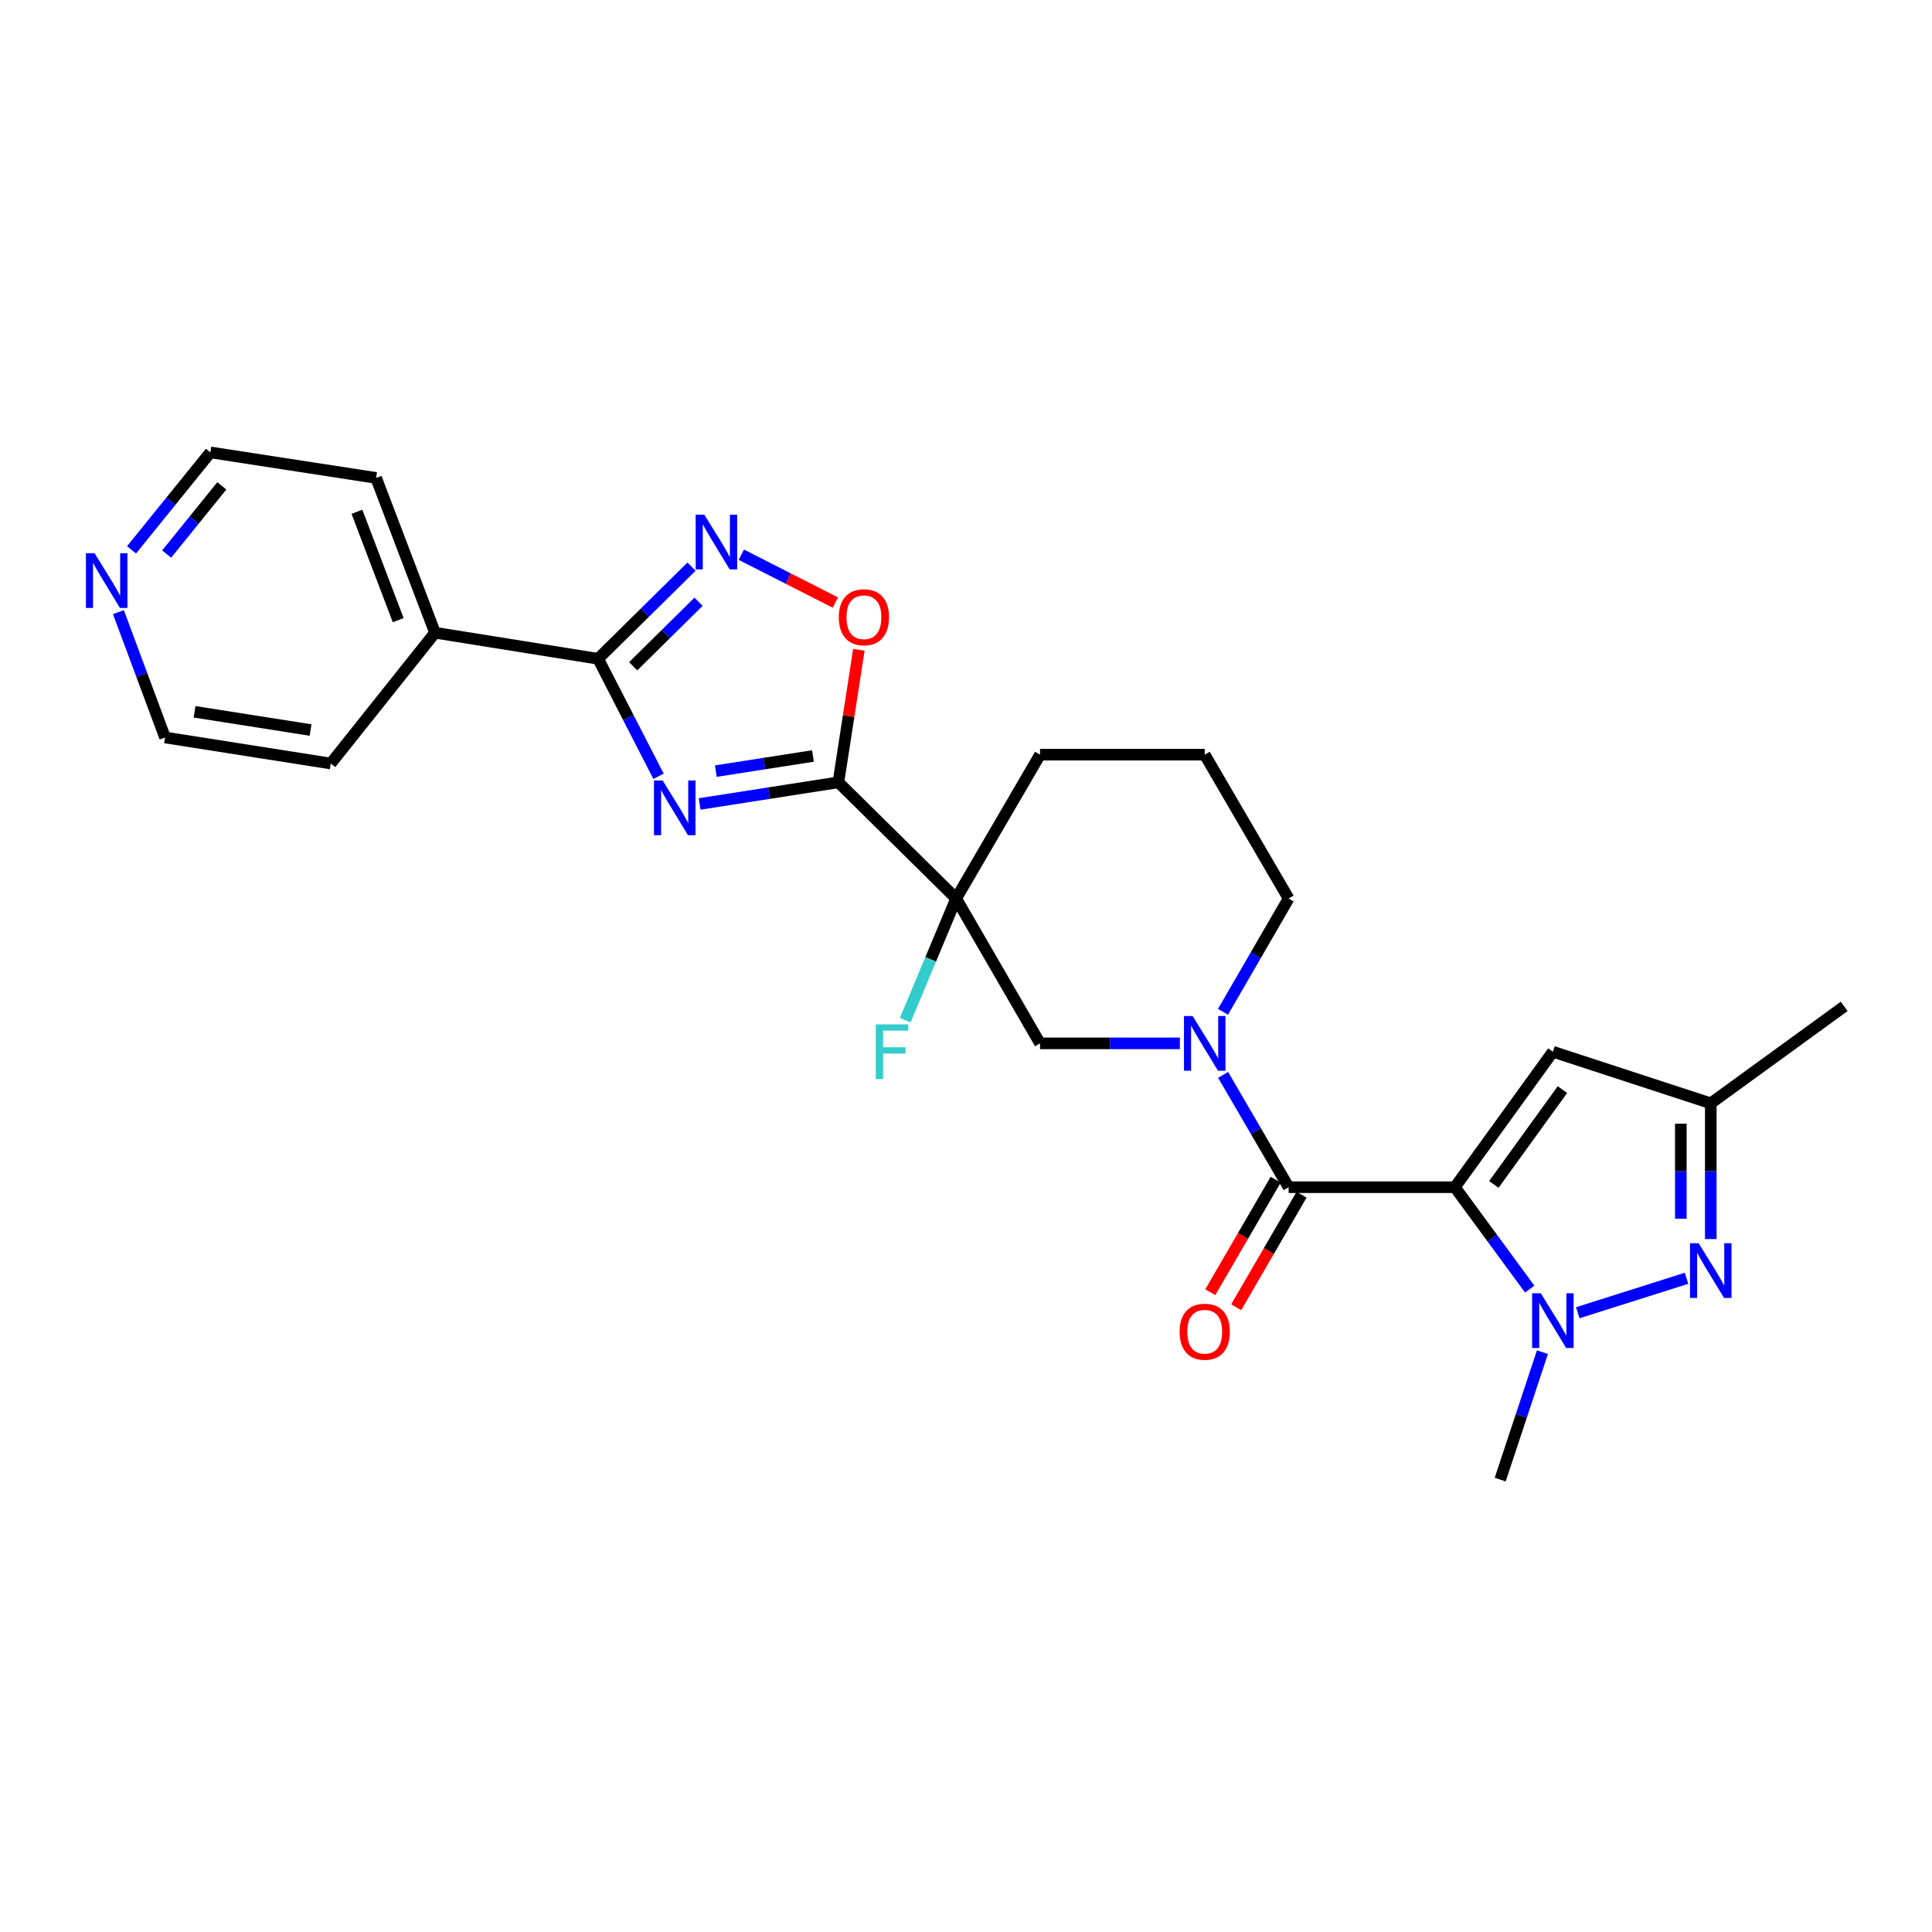 <?xml version='1.0' encoding='iso-8859-1'?>
<svg version='1.1' baseProfile='full'
              xmlns='http://www.w3.org/2000/svg'
                      xmlns:rdkit='http://www.rdkit.org/xml'
                      xmlns:xlink='http://www.w3.org/1999/xlink'
                  xml:space='preserve'
width='1000px' height='1000px' viewBox='0 0 1000 1000'>
<!-- END OF HEADER -->
<rect style='opacity:1.0;fill:#FFFFFF;stroke:none' width='1000' height='1000' x='0' y='0'> </rect>
<path class='bond-2' d='M 753.043,614.498 L 772.416,640.873' style='fill:none;fill-rule:evenodd;stroke:#000000;stroke-width:6px;stroke-linecap:butt;stroke-linejoin:miter;stroke-opacity:1' />
<path class='bond-2' d='M 772.416,640.873 L 791.79,667.249' style='fill:none;fill-rule:evenodd;stroke:#0000FF;stroke-width:6px;stroke-linecap:butt;stroke-linejoin:miter;stroke-opacity:1' />
<path class='bond-3' d='M 753.043,614.498 L 666.984,614.498' style='fill:none;fill-rule:evenodd;stroke:#000000;stroke-width:6px;stroke-linecap:butt;stroke-linejoin:miter;stroke-opacity:1' />
<path class='bond-9' d='M 753.043,614.498 L 803.765,544.377' style='fill:none;fill-rule:evenodd;stroke:#000000;stroke-width:6px;stroke-linecap:butt;stroke-linejoin:miter;stroke-opacity:1' />
<path class='bond-9' d='M 773.208,613.063 L 808.714,563.978' style='fill:none;fill-rule:evenodd;stroke:#000000;stroke-width:6px;stroke-linecap:butt;stroke-linejoin:miter;stroke-opacity:1' />
<path class='bond-0' d='M 362.128,416.126 L 398.039,410.526' style='fill:none;fill-rule:evenodd;stroke:#0000FF;stroke-width:6px;stroke-linecap:butt;stroke-linejoin:miter;stroke-opacity:1' />
<path class='bond-0' d='M 398.039,410.526 L 433.951,404.927' style='fill:none;fill-rule:evenodd;stroke:#000000;stroke-width:6px;stroke-linecap:butt;stroke-linejoin:miter;stroke-opacity:1' />
<path class='bond-0' d='M 370.514,399.133 L 395.652,395.213' style='fill:none;fill-rule:evenodd;stroke:#0000FF;stroke-width:6px;stroke-linecap:butt;stroke-linejoin:miter;stroke-opacity:1' />
<path class='bond-0' d='M 395.652,395.213 L 420.79,391.294' style='fill:none;fill-rule:evenodd;stroke:#000000;stroke-width:6px;stroke-linecap:butt;stroke-linejoin:miter;stroke-opacity:1' />
<path class='bond-5' d='M 340.851,401.806 L 325.218,371.397' style='fill:none;fill-rule:evenodd;stroke:#0000FF;stroke-width:6px;stroke-linecap:butt;stroke-linejoin:miter;stroke-opacity:1' />
<path class='bond-5' d='M 325.218,371.397 L 309.586,340.988' style='fill:none;fill-rule:evenodd;stroke:#000000;stroke-width:6px;stroke-linecap:butt;stroke-linejoin:miter;stroke-opacity:1' />
<path class='bond-1' d='M 433.951,404.927 L 494.902,465.069' style='fill:none;fill-rule:evenodd;stroke:#000000;stroke-width:6px;stroke-linecap:butt;stroke-linejoin:miter;stroke-opacity:1' />
<path class='bond-10' d='M 433.951,404.927 L 439.248,370.626' style='fill:none;fill-rule:evenodd;stroke:#000000;stroke-width:6px;stroke-linecap:butt;stroke-linejoin:miter;stroke-opacity:1' />
<path class='bond-10' d='M 439.248,370.626 L 444.545,336.326' style='fill:none;fill-rule:evenodd;stroke:#FF0000;stroke-width:6px;stroke-linecap:butt;stroke-linejoin:miter;stroke-opacity:1' />
<path class='bond-7' d='M 816.648,679.469 L 872.947,661.634' style='fill:none;fill-rule:evenodd;stroke:#0000FF;stroke-width:6px;stroke-linecap:butt;stroke-linejoin:miter;stroke-opacity:1' />
<path class='bond-19' d='M 798.356,699.878 L 787.431,732.858' style='fill:none;fill-rule:evenodd;stroke:#0000FF;stroke-width:6px;stroke-linecap:butt;stroke-linejoin:miter;stroke-opacity:1' />
<path class='bond-19' d='M 787.431,732.858 L 776.505,765.838' style='fill:none;fill-rule:evenodd;stroke:#000000;stroke-width:6px;stroke-linecap:butt;stroke-linejoin:miter;stroke-opacity:1' />
<path class='bond-6' d='M 666.984,614.498 L 650.031,585.429' style='fill:none;fill-rule:evenodd;stroke:#000000;stroke-width:6px;stroke-linecap:butt;stroke-linejoin:miter;stroke-opacity:1' />
<path class='bond-6' d='M 650.031,585.429 L 633.078,556.36' style='fill:none;fill-rule:evenodd;stroke:#0000FF;stroke-width:6px;stroke-linecap:butt;stroke-linejoin:miter;stroke-opacity:1' />
<path class='bond-13' d='M 660.284,610.604 L 643.362,639.728' style='fill:none;fill-rule:evenodd;stroke:#000000;stroke-width:6px;stroke-linecap:butt;stroke-linejoin:miter;stroke-opacity:1' />
<path class='bond-13' d='M 643.362,639.728 L 626.439,668.851' style='fill:none;fill-rule:evenodd;stroke:#FF0000;stroke-width:6px;stroke-linecap:butt;stroke-linejoin:miter;stroke-opacity:1' />
<path class='bond-13' d='M 673.684,618.391 L 656.762,647.514' style='fill:none;fill-rule:evenodd;stroke:#000000;stroke-width:6px;stroke-linecap:butt;stroke-linejoin:miter;stroke-opacity:1' />
<path class='bond-13' d='M 656.762,647.514 L 639.84,676.637' style='fill:none;fill-rule:evenodd;stroke:#FF0000;stroke-width:6px;stroke-linecap:butt;stroke-linejoin:miter;stroke-opacity:1' />
<path class='bond-4' d='M 494.902,465.069 L 538.323,540.046' style='fill:none;fill-rule:evenodd;stroke:#000000;stroke-width:6px;stroke-linecap:butt;stroke-linejoin:miter;stroke-opacity:1' />
<path class='bond-15' d='M 494.902,465.069 L 481.719,496.568' style='fill:none;fill-rule:evenodd;stroke:#000000;stroke-width:6px;stroke-linecap:butt;stroke-linejoin:miter;stroke-opacity:1' />
<path class='bond-15' d='M 481.719,496.568 L 468.536,528.067' style='fill:none;fill-rule:evenodd;stroke:#33CCCC;stroke-width:6px;stroke-linecap:butt;stroke-linejoin:miter;stroke-opacity:1' />
<path class='bond-27' d='M 494.902,465.069 L 538.323,390.617' style='fill:none;fill-rule:evenodd;stroke:#000000;stroke-width:6px;stroke-linecap:butt;stroke-linejoin:miter;stroke-opacity:1' />
<path class='bond-14' d='M 309.586,340.988 L 225.164,327.496' style='fill:none;fill-rule:evenodd;stroke:#000000;stroke-width:6px;stroke-linecap:butt;stroke-linejoin:miter;stroke-opacity:1' />
<path class='bond-28' d='M 309.586,340.988 L 333.758,317.135' style='fill:none;fill-rule:evenodd;stroke:#000000;stroke-width:6px;stroke-linecap:butt;stroke-linejoin:miter;stroke-opacity:1' />
<path class='bond-28' d='M 333.758,317.135 L 357.931,293.283' style='fill:none;fill-rule:evenodd;stroke:#0000FF;stroke-width:6px;stroke-linecap:butt;stroke-linejoin:miter;stroke-opacity:1' />
<path class='bond-28' d='M 327.724,344.864 L 344.644,328.167' style='fill:none;fill-rule:evenodd;stroke:#000000;stroke-width:6px;stroke-linecap:butt;stroke-linejoin:miter;stroke-opacity:1' />
<path class='bond-28' d='M 344.644,328.167 L 361.565,311.47' style='fill:none;fill-rule:evenodd;stroke:#0000FF;stroke-width:6px;stroke-linecap:butt;stroke-linejoin:miter;stroke-opacity:1' />
<path class='bond-11' d='M 610.692,540.046 L 574.508,540.046' style='fill:none;fill-rule:evenodd;stroke:#0000FF;stroke-width:6px;stroke-linecap:butt;stroke-linejoin:miter;stroke-opacity:1' />
<path class='bond-11' d='M 574.508,540.046 L 538.323,540.046' style='fill:none;fill-rule:evenodd;stroke:#000000;stroke-width:6px;stroke-linecap:butt;stroke-linejoin:miter;stroke-opacity:1' />
<path class='bond-18' d='M 633.018,523.72 L 650.001,494.394' style='fill:none;fill-rule:evenodd;stroke:#0000FF;stroke-width:6px;stroke-linecap:butt;stroke-linejoin:miter;stroke-opacity:1' />
<path class='bond-18' d='M 650.001,494.394 L 666.984,465.069' style='fill:none;fill-rule:evenodd;stroke:#000000;stroke-width:6px;stroke-linecap:butt;stroke-linejoin:miter;stroke-opacity:1' />
<path class='bond-26' d='M 885.492,641.336 L 885.492,606.206' style='fill:none;fill-rule:evenodd;stroke:#0000FF;stroke-width:6px;stroke-linecap:butt;stroke-linejoin:miter;stroke-opacity:1' />
<path class='bond-26' d='M 885.492,606.206 L 885.492,571.077' style='fill:none;fill-rule:evenodd;stroke:#000000;stroke-width:6px;stroke-linecap:butt;stroke-linejoin:miter;stroke-opacity:1' />
<path class='bond-26' d='M 869.994,630.797 L 869.994,606.206' style='fill:none;fill-rule:evenodd;stroke:#0000FF;stroke-width:6px;stroke-linecap:butt;stroke-linejoin:miter;stroke-opacity:1' />
<path class='bond-26' d='M 869.994,606.206 L 869.994,581.615' style='fill:none;fill-rule:evenodd;stroke:#000000;stroke-width:6px;stroke-linecap:butt;stroke-linejoin:miter;stroke-opacity:1' />
<path class='bond-8' d='M 383.703,287.116 L 408.041,299.499' style='fill:none;fill-rule:evenodd;stroke:#0000FF;stroke-width:6px;stroke-linecap:butt;stroke-linejoin:miter;stroke-opacity:1' />
<path class='bond-8' d='M 408.041,299.499 L 432.379,311.882' style='fill:none;fill-rule:evenodd;stroke:#FF0000;stroke-width:6px;stroke-linecap:butt;stroke-linejoin:miter;stroke-opacity:1' />
<path class='bond-12' d='M 803.765,544.377 L 885.492,571.077' style='fill:none;fill-rule:evenodd;stroke:#000000;stroke-width:6px;stroke-linecap:butt;stroke-linejoin:miter;stroke-opacity:1' />
<path class='bond-21' d='M 885.492,571.077 L 954.545,520.905' style='fill:none;fill-rule:evenodd;stroke:#000000;stroke-width:6px;stroke-linecap:butt;stroke-linejoin:miter;stroke-opacity:1' />
<path class='bond-24' d='M 225.164,327.496 L 171.204,395.197' style='fill:none;fill-rule:evenodd;stroke:#000000;stroke-width:6px;stroke-linecap:butt;stroke-linejoin:miter;stroke-opacity:1' />
<path class='bond-25' d='M 225.164,327.496 L 194.667,247.37' style='fill:none;fill-rule:evenodd;stroke:#000000;stroke-width:6px;stroke-linecap:butt;stroke-linejoin:miter;stroke-opacity:1' />
<path class='bond-25' d='M 206.105,320.99 L 184.757,264.902' style='fill:none;fill-rule:evenodd;stroke:#000000;stroke-width:6px;stroke-linecap:butt;stroke-linejoin:miter;stroke-opacity:1' />
<path class='bond-16' d='M 68.091,284.605 L 88.492,259.383' style='fill:none;fill-rule:evenodd;stroke:#0000FF;stroke-width:6px;stroke-linecap:butt;stroke-linejoin:miter;stroke-opacity:1' />
<path class='bond-16' d='M 88.492,259.383 L 108.893,234.162' style='fill:none;fill-rule:evenodd;stroke:#000000;stroke-width:6px;stroke-linecap:butt;stroke-linejoin:miter;stroke-opacity:1' />
<path class='bond-16' d='M 86.261,286.785 L 100.541,269.13' style='fill:none;fill-rule:evenodd;stroke:#0000FF;stroke-width:6px;stroke-linecap:butt;stroke-linejoin:miter;stroke-opacity:1' />
<path class='bond-16' d='M 100.541,269.13 L 114.822,251.475' style='fill:none;fill-rule:evenodd;stroke:#000000;stroke-width:6px;stroke-linecap:butt;stroke-linejoin:miter;stroke-opacity:1' />
<path class='bond-29' d='M 61.292,316.846 L 73.361,349.28' style='fill:none;fill-rule:evenodd;stroke:#0000FF;stroke-width:6px;stroke-linecap:butt;stroke-linejoin:miter;stroke-opacity:1' />
<path class='bond-29' d='M 73.361,349.28 L 85.43,381.714' style='fill:none;fill-rule:evenodd;stroke:#000000;stroke-width:6px;stroke-linecap:butt;stroke-linejoin:miter;stroke-opacity:1' />
<path class='bond-17' d='M 538.323,390.617 L 623.563,390.617' style='fill:none;fill-rule:evenodd;stroke:#000000;stroke-width:6px;stroke-linecap:butt;stroke-linejoin:miter;stroke-opacity:1' />
<path class='bond-20' d='M 666.984,465.069 L 623.563,390.617' style='fill:none;fill-rule:evenodd;stroke:#000000;stroke-width:6px;stroke-linecap:butt;stroke-linejoin:miter;stroke-opacity:1' />
<path class='bond-22' d='M 85.43,381.714 L 171.204,395.197' style='fill:none;fill-rule:evenodd;stroke:#000000;stroke-width:6px;stroke-linecap:butt;stroke-linejoin:miter;stroke-opacity:1' />
<path class='bond-22' d='M 100.703,368.426 L 160.745,377.865' style='fill:none;fill-rule:evenodd;stroke:#000000;stroke-width:6px;stroke-linecap:butt;stroke-linejoin:miter;stroke-opacity:1' />
<path class='bond-23' d='M 108.893,234.162 L 194.667,247.37' style='fill:none;fill-rule:evenodd;stroke:#000000;stroke-width:6px;stroke-linecap:butt;stroke-linejoin:miter;stroke-opacity:1' />
<path  class='atom-1' d='M 342.984 403.975
L 352.264 418.975
Q 353.184 420.455, 354.664 423.135
Q 356.144 425.815, 356.224 425.975
L 356.224 403.975
L 359.984 403.975
L 359.984 432.295
L 356.104 432.295
L 346.144 415.895
Q 344.984 413.975, 343.744 411.775
Q 342.544 409.575, 342.184 408.895
L 342.184 432.295
L 338.504 432.295
L 338.504 403.975
L 342.984 403.975
' fill='#0000FF'/>
<path  class='atom-3' d='M 797.505 669.391
L 806.785 684.391
Q 807.705 685.871, 809.185 688.551
Q 810.665 691.231, 810.745 691.391
L 810.745 669.391
L 814.505 669.391
L 814.505 697.711
L 810.625 697.711
L 800.665 681.311
Q 799.505 679.391, 798.265 677.191
Q 797.065 674.991, 796.705 674.311
L 796.705 697.711
L 793.025 697.711
L 793.025 669.391
L 797.505 669.391
' fill='#0000FF'/>
<path  class='atom-7' d='M 617.303 525.886
L 626.583 540.886
Q 627.503 542.366, 628.983 545.046
Q 630.463 547.726, 630.543 547.886
L 630.543 525.886
L 634.303 525.886
L 634.303 554.206
L 630.423 554.206
L 620.463 537.806
Q 619.303 535.886, 618.063 533.686
Q 616.863 531.486, 616.503 530.806
L 616.503 554.206
L 612.823 554.206
L 612.823 525.886
L 617.303 525.886
' fill='#0000FF'/>
<path  class='atom-8' d='M 879.232 643.5
L 888.512 658.5
Q 889.432 659.98, 890.912 662.66
Q 892.392 665.34, 892.472 665.5
L 892.472 643.5
L 896.232 643.5
L 896.232 671.82
L 892.352 671.82
L 882.392 655.42
Q 881.232 653.5, 879.992 651.3
Q 878.792 649.1, 878.432 648.42
L 878.432 671.82
L 874.752 671.82
L 874.752 643.5
L 879.232 643.5
' fill='#0000FF'/>
<path  class='atom-9' d='M 364.561 266.402
L 373.841 281.402
Q 374.761 282.882, 376.241 285.562
Q 377.721 288.242, 377.801 288.402
L 377.801 266.402
L 381.561 266.402
L 381.561 294.722
L 377.681 294.722
L 367.721 278.322
Q 366.561 276.402, 365.321 274.202
Q 364.121 272.002, 363.761 271.322
L 363.761 294.722
L 360.081 294.722
L 360.081 266.402
L 364.561 266.402
' fill='#0000FF'/>
<path  class='atom-11' d='M 434.159 319.482
Q 434.159 312.682, 437.519 308.882
Q 440.879 305.082, 447.159 305.082
Q 453.439 305.082, 456.799 308.882
Q 460.159 312.682, 460.159 319.482
Q 460.159 326.362, 456.759 330.282
Q 453.359 334.162, 447.159 334.162
Q 440.919 334.162, 437.519 330.282
Q 434.159 326.402, 434.159 319.482
M 447.159 330.962
Q 451.479 330.962, 453.799 328.082
Q 456.159 325.162, 456.159 319.482
Q 456.159 313.922, 453.799 311.122
Q 451.479 308.282, 447.159 308.282
Q 442.839 308.282, 440.479 311.082
Q 438.159 313.882, 438.159 319.482
Q 438.159 325.202, 440.479 328.082
Q 442.839 330.962, 447.159 330.962
' fill='#FF0000'/>
<path  class='atom-14' d='M 610.563 689.305
Q 610.563 682.505, 613.923 678.705
Q 617.283 674.905, 623.563 674.905
Q 629.843 674.905, 633.203 678.705
Q 636.563 682.505, 636.563 689.305
Q 636.563 696.185, 633.163 700.105
Q 629.763 703.985, 623.563 703.985
Q 617.323 703.985, 613.923 700.105
Q 610.563 696.225, 610.563 689.305
M 623.563 700.785
Q 627.883 700.785, 630.203 697.905
Q 632.563 694.985, 632.563 689.305
Q 632.563 683.745, 630.203 680.945
Q 627.883 678.105, 623.563 678.105
Q 619.243 678.105, 616.883 680.905
Q 614.563 683.705, 614.563 689.305
Q 614.563 695.025, 616.883 697.905
Q 619.243 700.785, 623.563 700.785
' fill='#FF0000'/>
<path  class='atom-16' d='M 453.29 530.217
L 470.13 530.217
L 470.13 533.457
L 457.09 533.457
L 457.09 542.057
L 468.69 542.057
L 468.69 545.337
L 457.09 545.337
L 457.09 558.537
L 453.29 558.537
L 453.29 530.217
' fill='#33CCCC'/>
<path  class='atom-17' d='M 48.957 286.36
L 58.237 301.36
Q 59.157 302.84, 60.637 305.52
Q 62.117 308.2, 62.197 308.36
L 62.197 286.36
L 65.957 286.36
L 65.957 314.68
L 62.077 314.68
L 52.117 298.28
Q 50.957 296.36, 49.717 294.16
Q 48.517 291.96, 48.157 291.28
L 48.157 314.68
L 44.477 314.68
L 44.477 286.36
L 48.957 286.36
' fill='#0000FF'/>
</svg>

